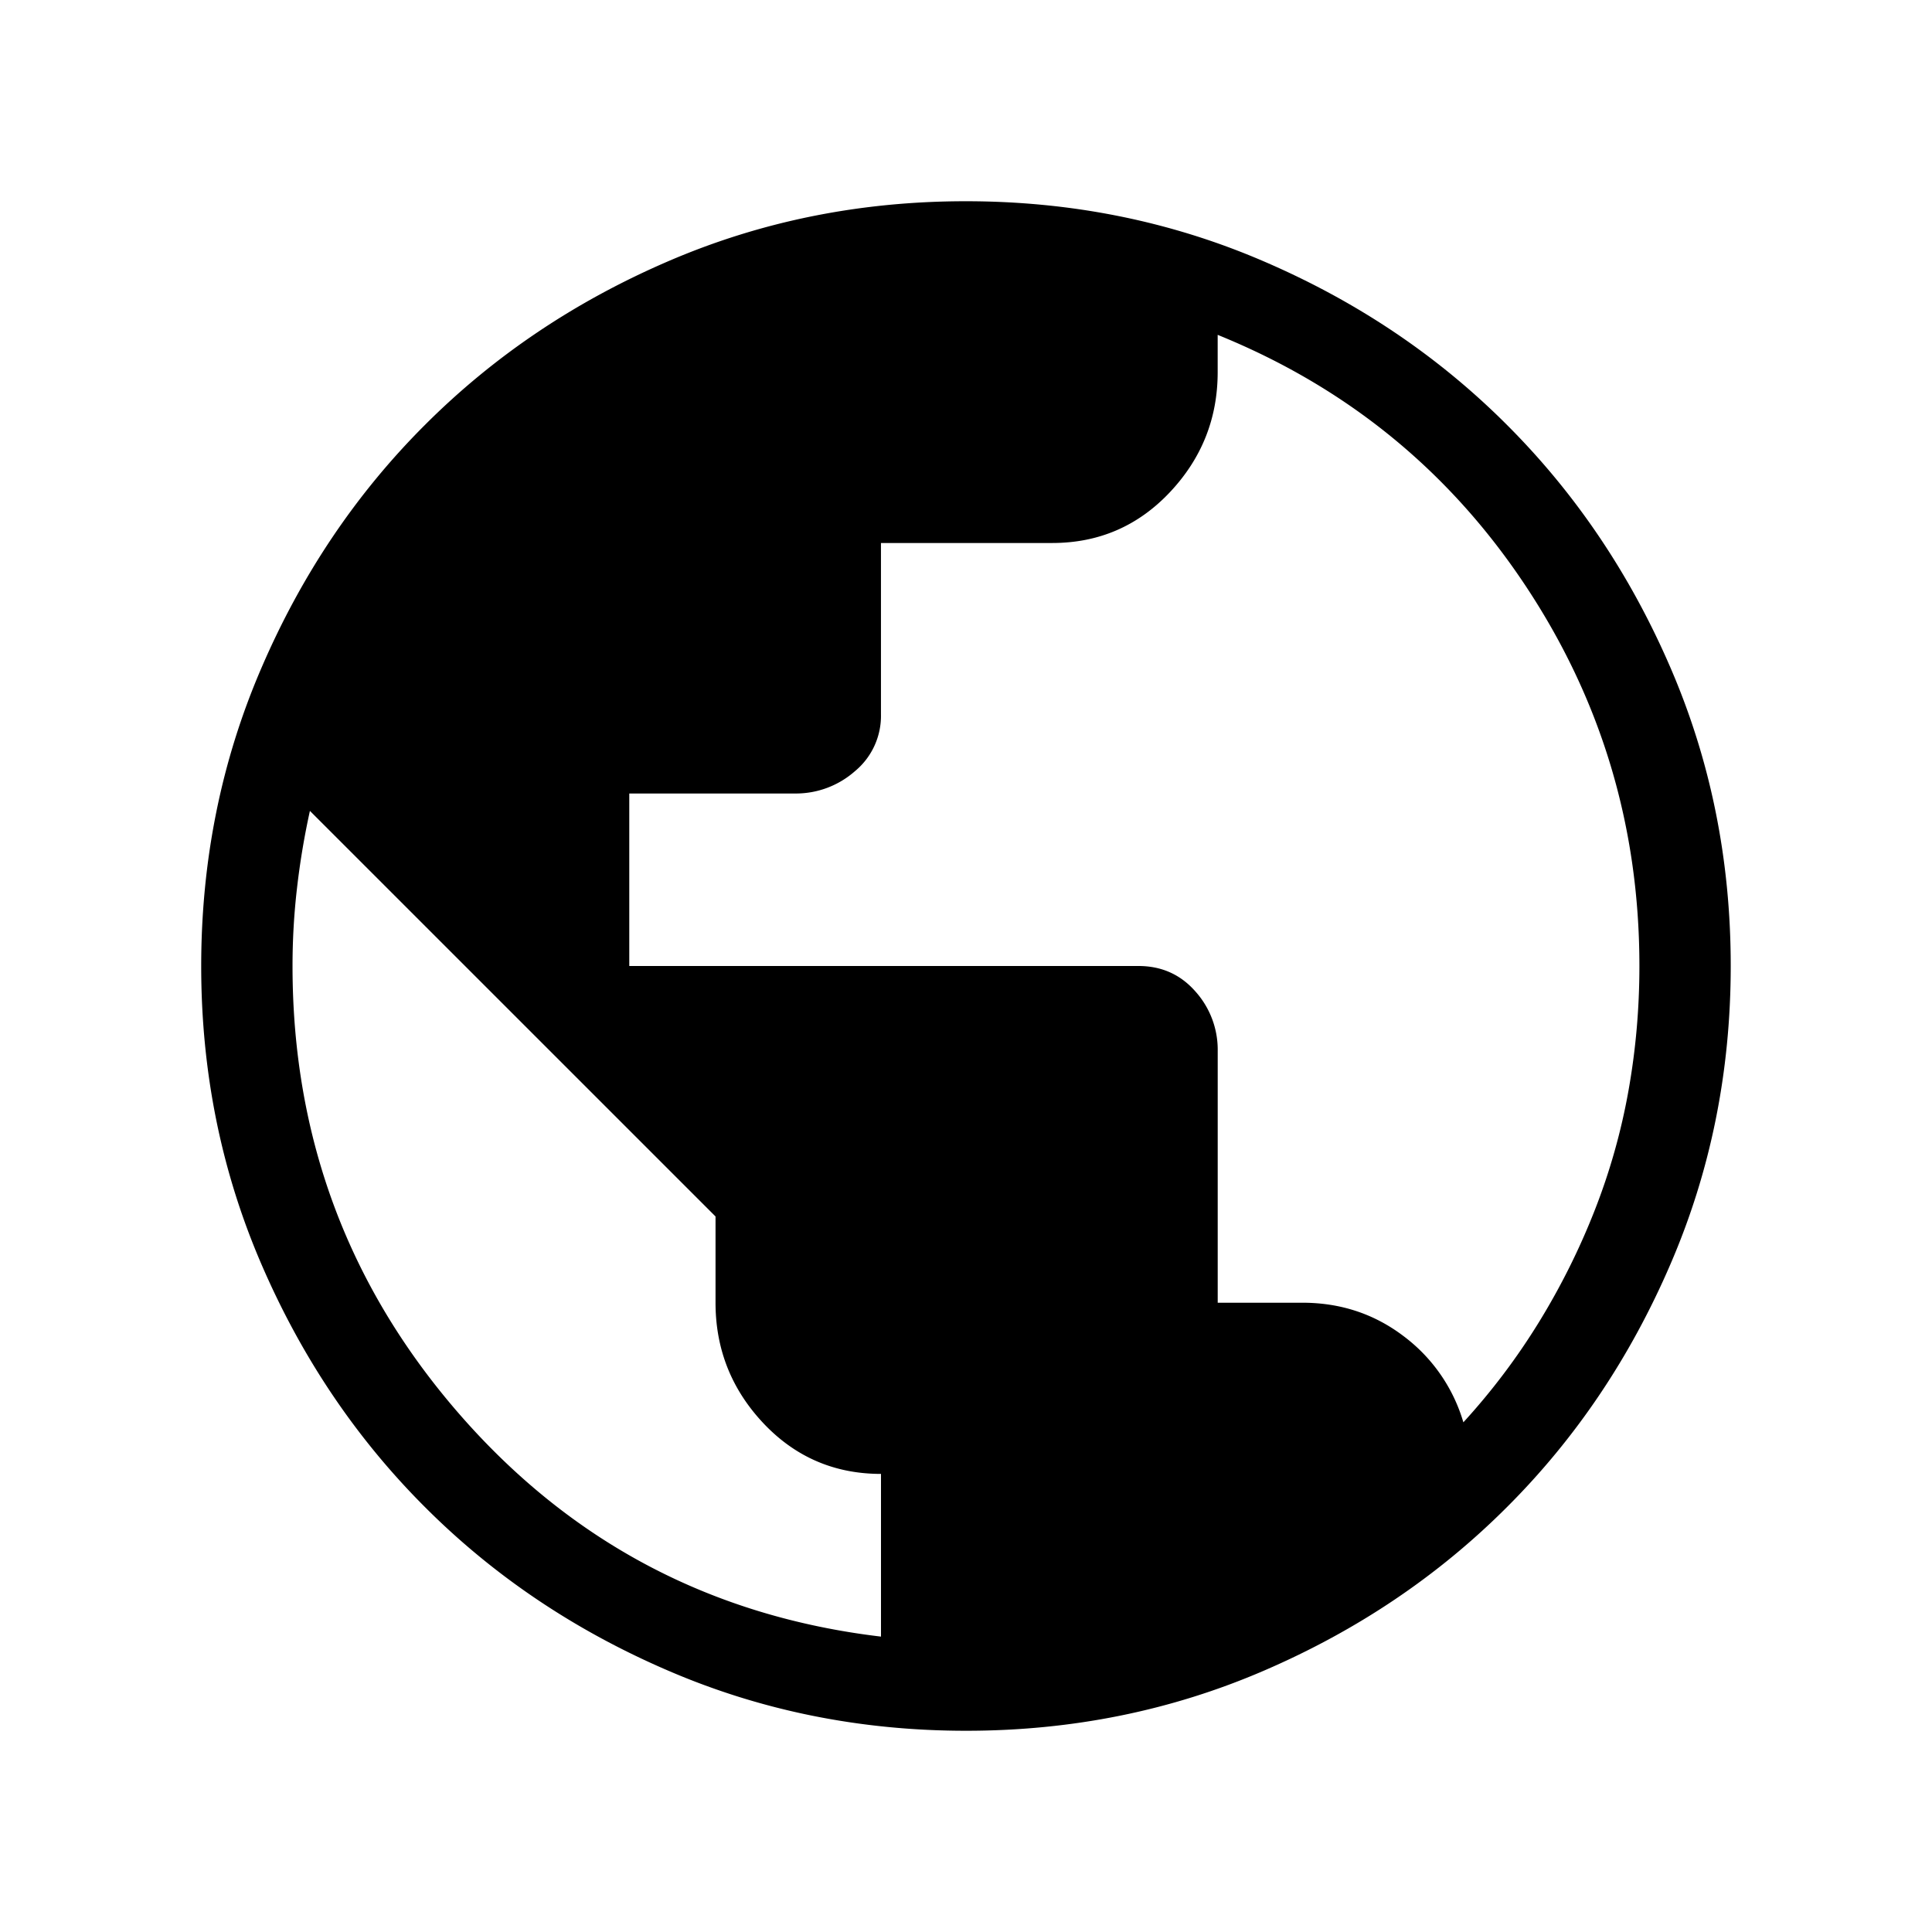 <svg width="56" height="56" viewBox="0 0 56 56" fill="none" xmlns="http://www.w3.org/2000/svg"><path d="M28.004 50.167c-3.066 0-5.948-.582-8.645-1.746-2.7-1.162-5.046-2.74-7.04-4.736-1.997-1.995-3.576-4.34-4.74-7.037-1.165-2.696-1.747-5.577-1.747-8.643 0-3.066.582-5.948 1.746-8.645 1.162-2.7 2.74-5.046 4.736-7.04 1.995-1.997 4.34-3.576 7.037-4.74 2.696-1.165 5.577-1.747 8.643-1.747 3.066 0 5.948.582 8.645 1.746 2.7 1.162 5.046 2.74 7.04 4.736 1.997 1.995 3.576 4.34 4.74 7.037 1.165 2.696 1.747 5.577 1.747 8.643 0 3.066-.582 5.948-1.746 8.645-1.162 2.7-2.74 5.046-4.736 7.04-1.995 1.997-4.34 3.576-7.037 4.74-2.696 1.165-5.577 1.747-8.643 1.747zm-2.468-2.73v-4.715c-1.348 0-2.485-.49-3.41-1.47-.924-.983-1.386-2.146-1.386-3.492v-2.5L8.983 23.504a22.15 22.15 0 0 0-.374 2.238c-.087.745-.13 1.5-.13 2.263 0 4.963 1.618 9.296 4.85 13 3.235 3.706 7.304 5.85 12.207 6.433zm16.88-6.21a19.18 19.18 0 0 0 2.19-2.902 20.4 20.4 0 0 0 1.616-3.24 18.26 18.26 0 0 0 .98-3.47c.212-1.187.317-2.39.317-3.615 0-4.044-1.106-7.726-3.317-11.047-2.21-3.32-5.18-5.736-8.907-7.247v1.08c0 1.34-.462 2.502-1.387 3.483-.925.98-2.062 1.47-3.41 1.47h-4.963v4.964a2.08 2.08 0 0 1-.754 1.65 2.587 2.587 0 0 1-1.738.647H18.24v5H33c.666 0 1.216.245 1.648.736a2.53 2.53 0 0 1 .648 1.727v7.297h2.454c1.104 0 2.08.322 2.93.966a4.808 4.808 0 0 1 1.737 2.502z" fill="#000"/></svg>